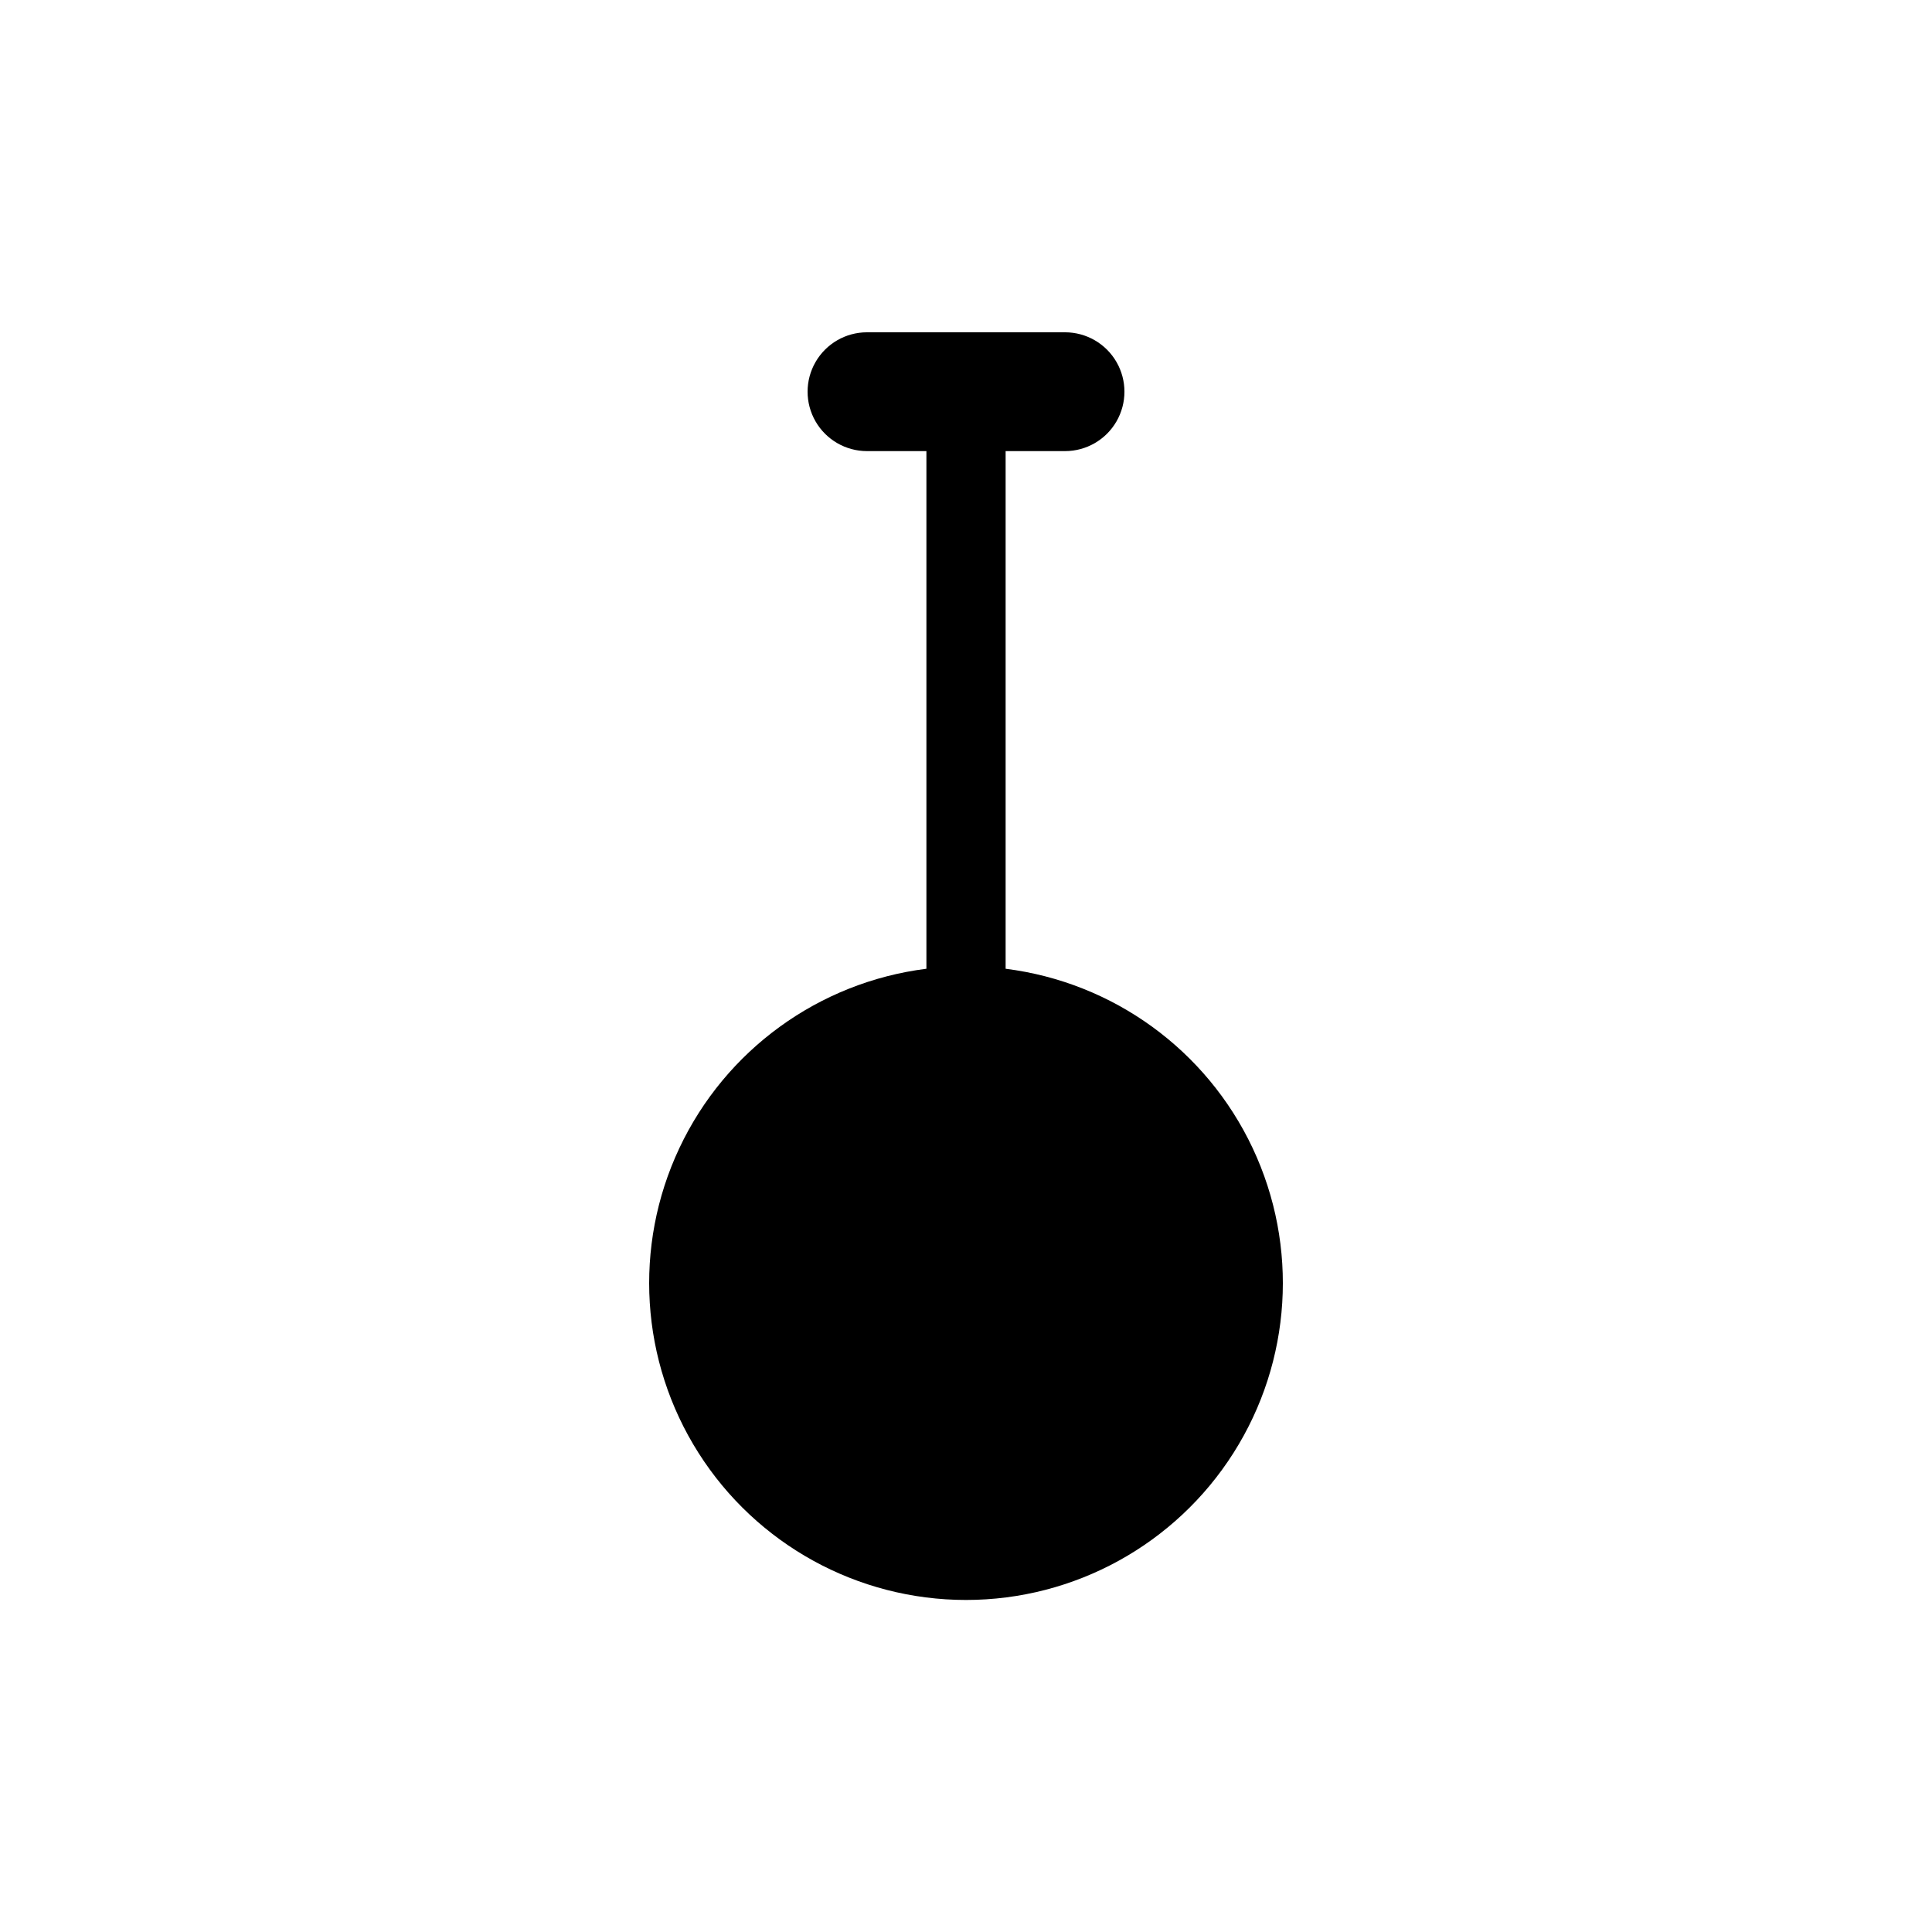 <?xml version="1.0" encoding="UTF-8"?>
<!-- Uploaded to: ICON Repo, www.svgrepo.com, Generator: ICON Repo Mixer Tools -->
<svg fill="#000000" width="800px" height="800px" version="1.1" viewBox="144 144 512 512" xmlns="http://www.w3.org/2000/svg">
 <path d="m410.5 400.73v-137.18h15.742c5.625 0 10.824-3 13.637-7.871 2.812-4.871 2.812-10.875 0-15.746s-8.012-7.871-13.637-7.871h-52.48c-5.625 0-10.82 3-13.633 7.871s-2.812 10.875 0 15.746c2.812 4.871 8.008 7.871 13.633 7.871h15.746v137.18c-28.523 3.594-53.227 21.527-65.473 47.539-12.25 26.012-10.336 56.477 5.066 80.754s42.152 38.984 70.902 38.984c28.746 0 55.5-14.707 70.898-38.984 15.402-24.277 17.316-54.742 5.07-80.754-12.25-26.012-36.949-43.945-65.473-47.539z"/>
</svg>